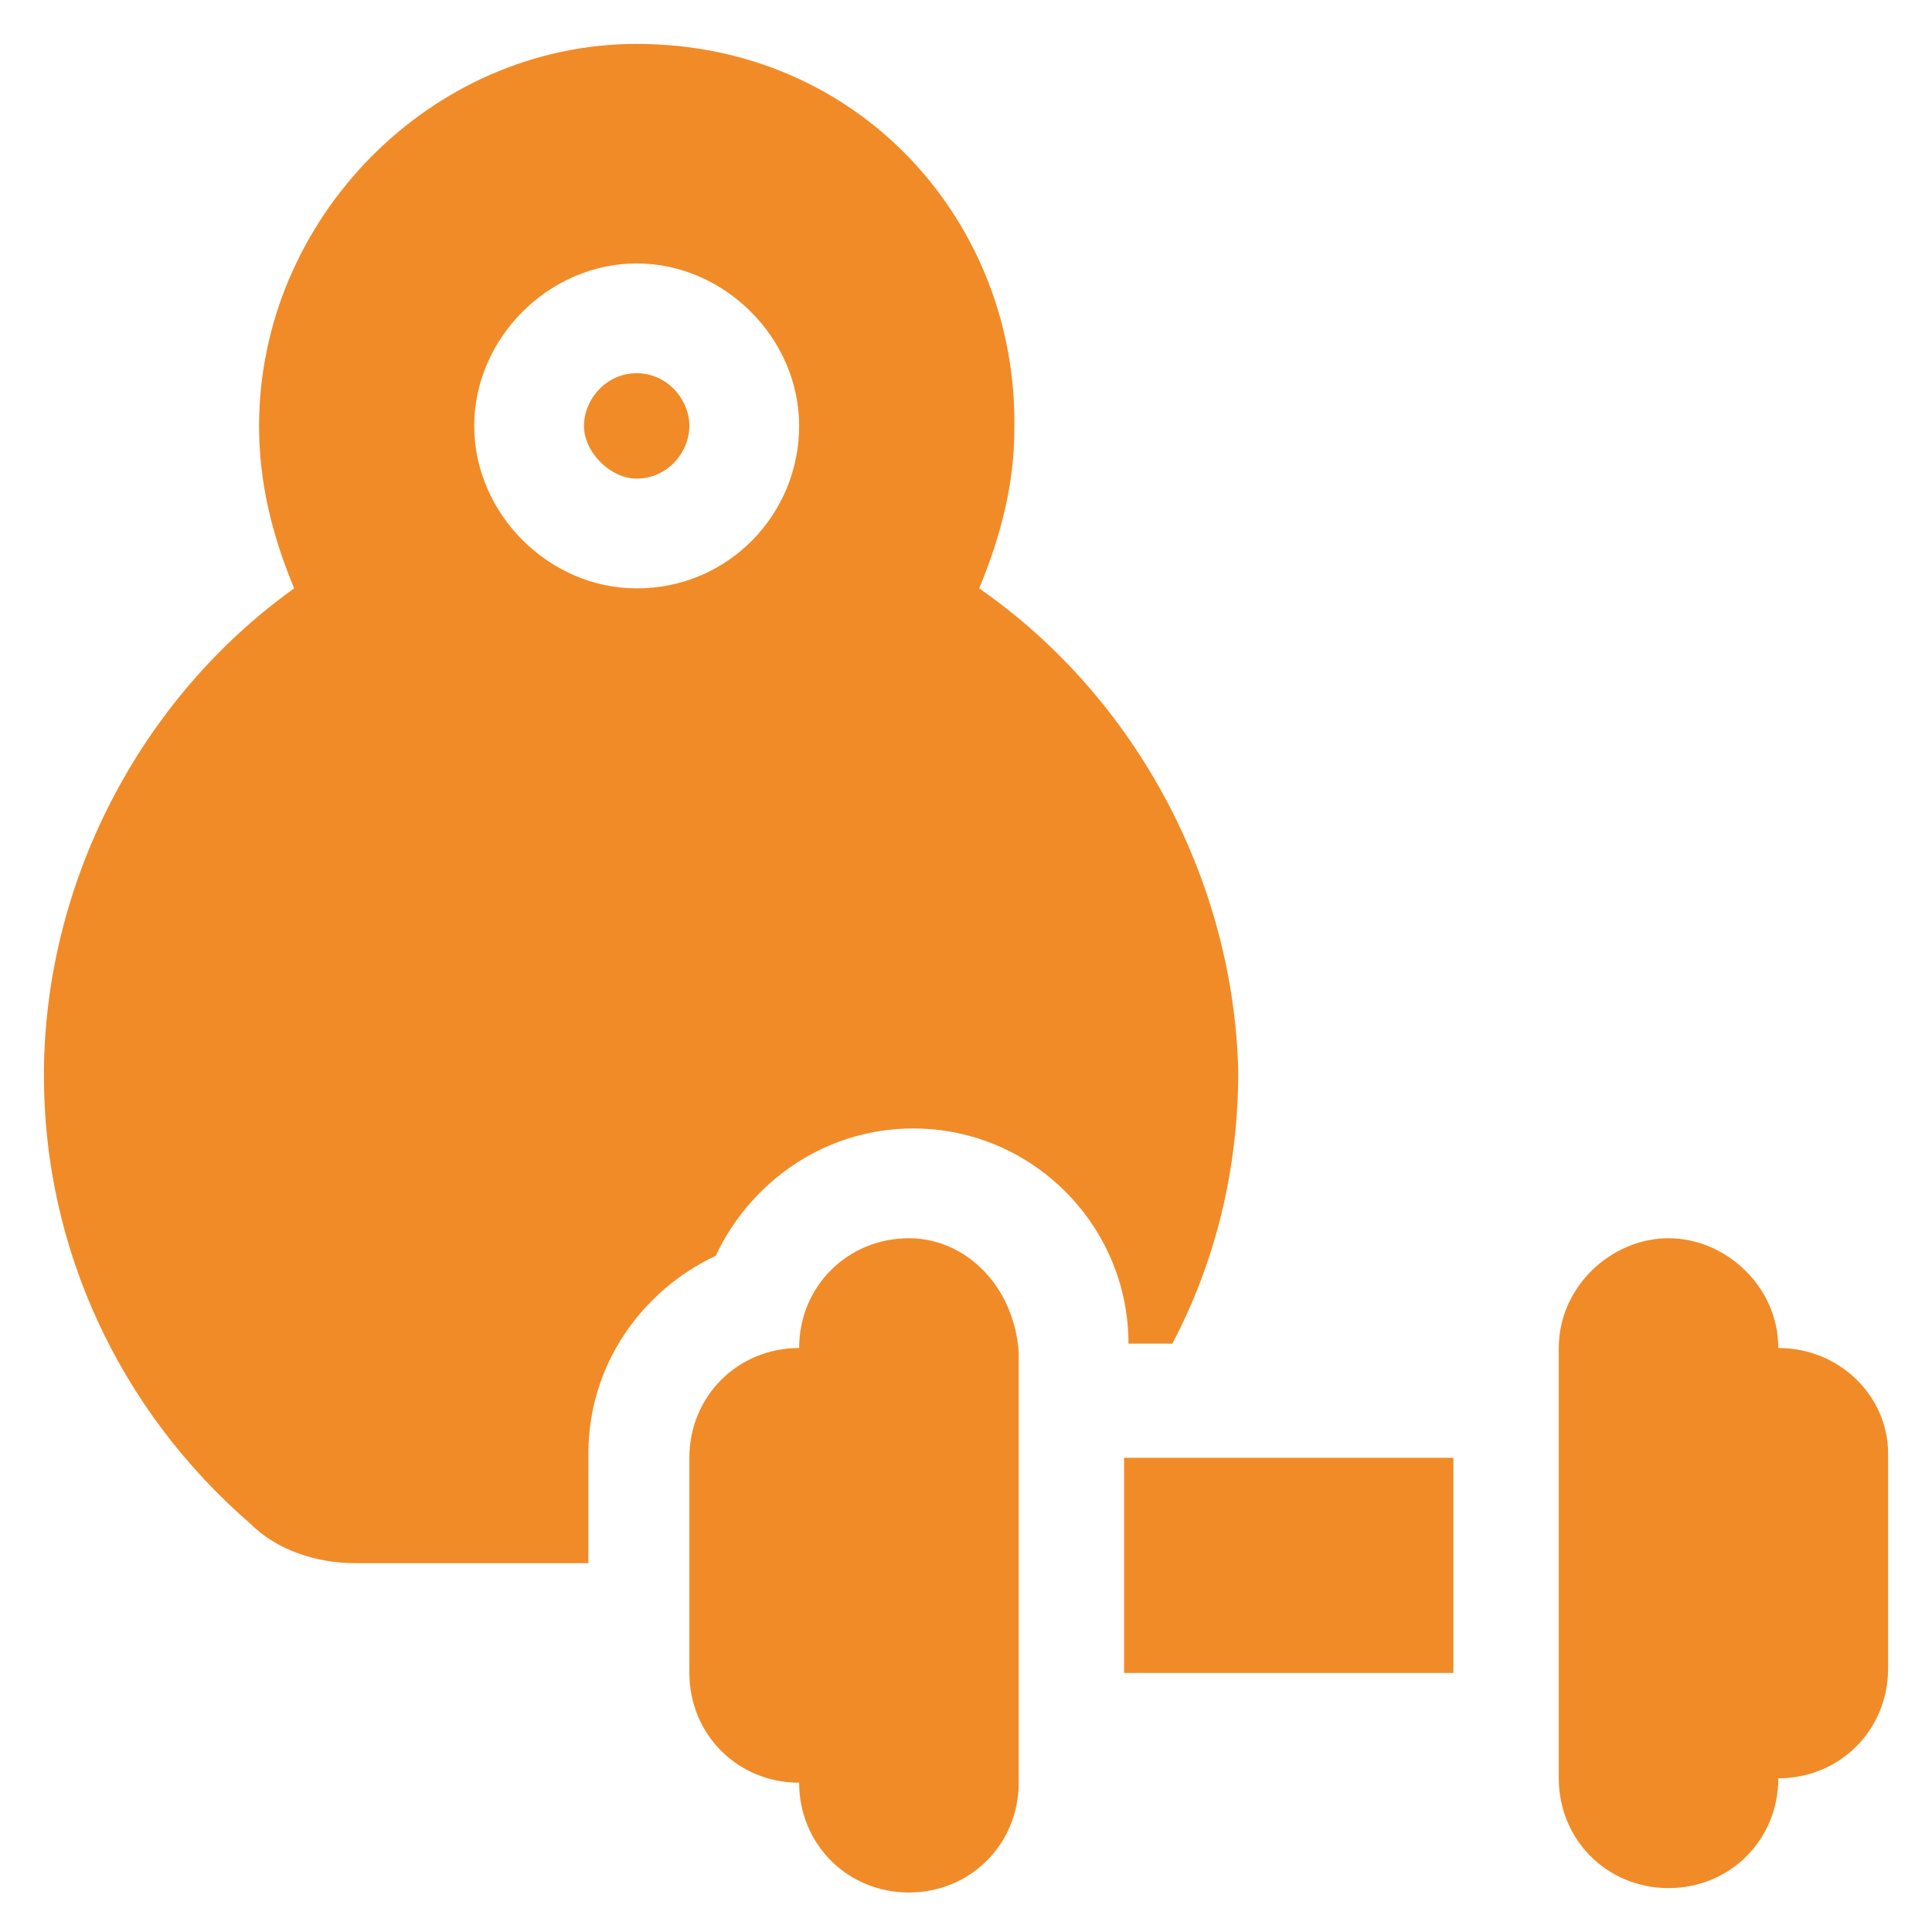 <?xml version="1.0" encoding="utf-8"?>
<!-- Generator: Adobe Illustrator 23.0.2, SVG Export Plug-In . SVG Version: 6.00 Build 0)  -->
<svg version="1.1" id="Capa_1" xmlns="http://www.w3.org/2000/svg" xmlns:xlink="http://www.w3.org/1999/xlink" x="0px" y="0px"
	 viewBox="0 0 44 44" style="enable-background:new 0 0 44 44;" xml:space="preserve">
<style type="text/css">
	.st0{fill:#F18B27;}
</style>
<g>
	<g>
		<path class="st0" d="M14.5,8.5c-0.7,0-1.2,0.6-1.2,1.2s0.6,1.2,1.2,1.2c0.7,0,1.2-0.6,1.2-1.2S15.2,8.5,14.5,8.5z"/>
	</g>
</g>
<g>
	<g>
		<path class="st0" d="M22.3,13.4c0.5-1.2,0.8-2.4,0.8-3.6C23.2,5.1,19.6,1,14.5,1C9.8,1,5.9,5,5.9,9.7c0,1.3,0.3,2.5,0.8,3.7
			C3.2,15.9,1,20.1,1,24.5c0,3.9,1.7,7.6,4.7,10.2c0.6,0.6,1.5,0.9,2.4,0.9h5.3v-2.5c0-2,1.2-3.7,2.9-4.5c0.8-1.7,2.5-2.9,4.5-2.9
			c2.7,0,4.9,2.2,4.9,4.9h1c1-1.9,1.5-4,1.5-6.2C28.1,20.1,25.9,15.9,22.3,13.4z M14.5,13.4c-2,0-3.7-1.7-3.7-3.7S12.5,6,14.5,6
			s3.7,1.7,3.7,3.7S16.6,13.4,14.5,13.4z"/>
	</g>
</g>
<g>
	<g>
		<path class="st0" d="M20.7,28.2c-1.4,0-2.5,1.1-2.5,2.5c-1.4,0-2.5,1.1-2.5,2.5v4.9c0,1.4,1.1,2.5,2.5,2.5c0,1.4,1.1,2.5,2.5,2.5
			c1.4,0,2.5-1.1,2.5-2.5v-9.8C23.1,29.3,22,28.2,20.7,28.2z"/>
	</g>
</g>
<g>
	<g>
		<path class="st0" d="M40.5,30.7c0-1.4-1.2-2.5-2.5-2.5s-2.5,1.1-2.5,2.5v9.8c0,1.4,1.1,2.5,2.5,2.5s2.5-1.1,2.5-2.5
			c1.4,0,2.5-1.1,2.5-2.5v-4.9C43,31.8,41.9,30.7,40.5,30.7z"/>
	</g>
</g>
<g>
	<g>
		<rect x="25.6" y="33.2" class="st0" width="7.5" height="4.9"/>
	</g>
</g>
</svg>
